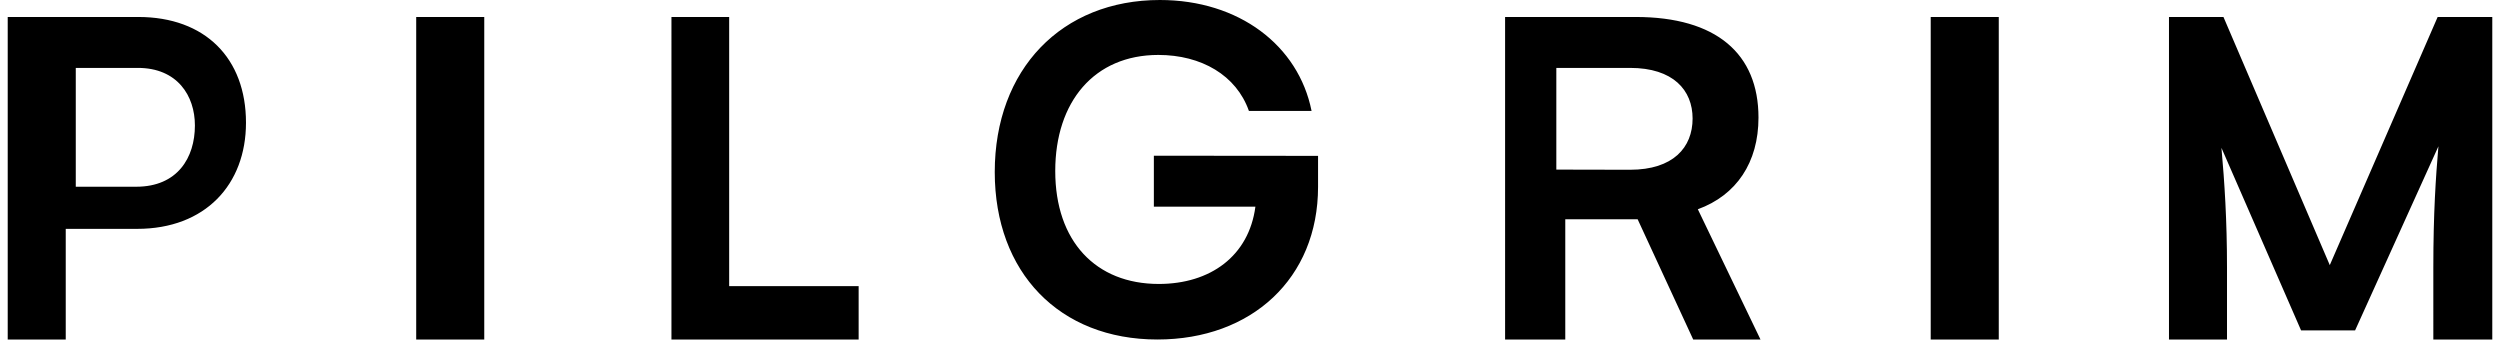 <?xml version="1.0" encoding="utf-8"?>
<!-- Generator: Adobe Illustrator 26.0.3, SVG Export Plug-In . SVG Version: 6.00 Build 0)  -->
<svg version="1.1" id="Layer_1" xmlns="http://www.w3.org/2000/svg" xmlns:xlink="http://www.w3.org/1999/xlink" x="0px" y="0px"
	 viewBox="0 0 162 22" style="enable-background:new 0 0 162 22;" xml:space="preserve">
<g id="UI-DESIGN">
	<g id="_x33_.0-WORK" transform="translate(-126, -7369)">
		<g id="Group-11" transform="translate(90.5, 6888.5)">
			<g id="logo" transform="translate(36, 480.5)">
				<path id="Shape" d="M157.46,1.1l-6.99,16.08L143.58,1.1h-3.53V22h3.76v-4.66c0-3.06-0.16-5.54-0.36-7.76l5.16,11.83h3.5
					l5.4-11.93c-0.17,1.99-0.33,4.31-0.33,7.86V22H161V1.1H157.46z M129.02,1.1h-4.41V22h4.41V1.1z M100.35,10.99V4.4h4.78
					c2.79,0,4.05,1.44,4.05,3.28c0,1.88-1.26,3.32-4.05,3.32L100.35,10.99L100.35,10.99z M97.04,22h3.89v-7.79h4.69l3.6,7.79h4.36
					l-4.06-8.44c2.5-0.91,3.93-3.03,3.93-5.94c0-4.14-2.73-6.52-7.96-6.52h-8.46V22z M74.27,10.09v3.3h6.58
					c-0.42,3.2-2.92,5.01-6.26,5.01c-4.09,0-6.71-2.77-6.71-7.32c0-4.49,2.53-7.52,6.68-7.52c2.79,0,5.06,1.32,5.87,3.63h4.06
					C83.64,2.94,79.78,0,74.66,0c-6.36,0-10.7,4.49-10.7,11.15c0,6.5,4.18,10.85,10.54,10.85c6.1,0,10.41-3.96,10.41-9.89V10.1
					L74.27,10.09L74.27,10.09z M46.75,18.54V1.1h-3.74V22h12.13v-3.46H46.75L46.75,18.54z M30.88,1.1h-4.41V22h4.41V1.1z M8.33,12.1
					H4.41V4.4h4.02c2.57,0,3.7,1.81,3.7,3.73C12.13,10.22,11,12.1,8.33,12.1 M8.46,1.1H0V22h3.76v-7.17h4.63
					c4.41,0,7.05-2.87,7.05-6.88C15.44,3.78,12.8,1.1,8.46,1.1"/>
			</g>
		</g>
	</g>
</g>
</svg>
